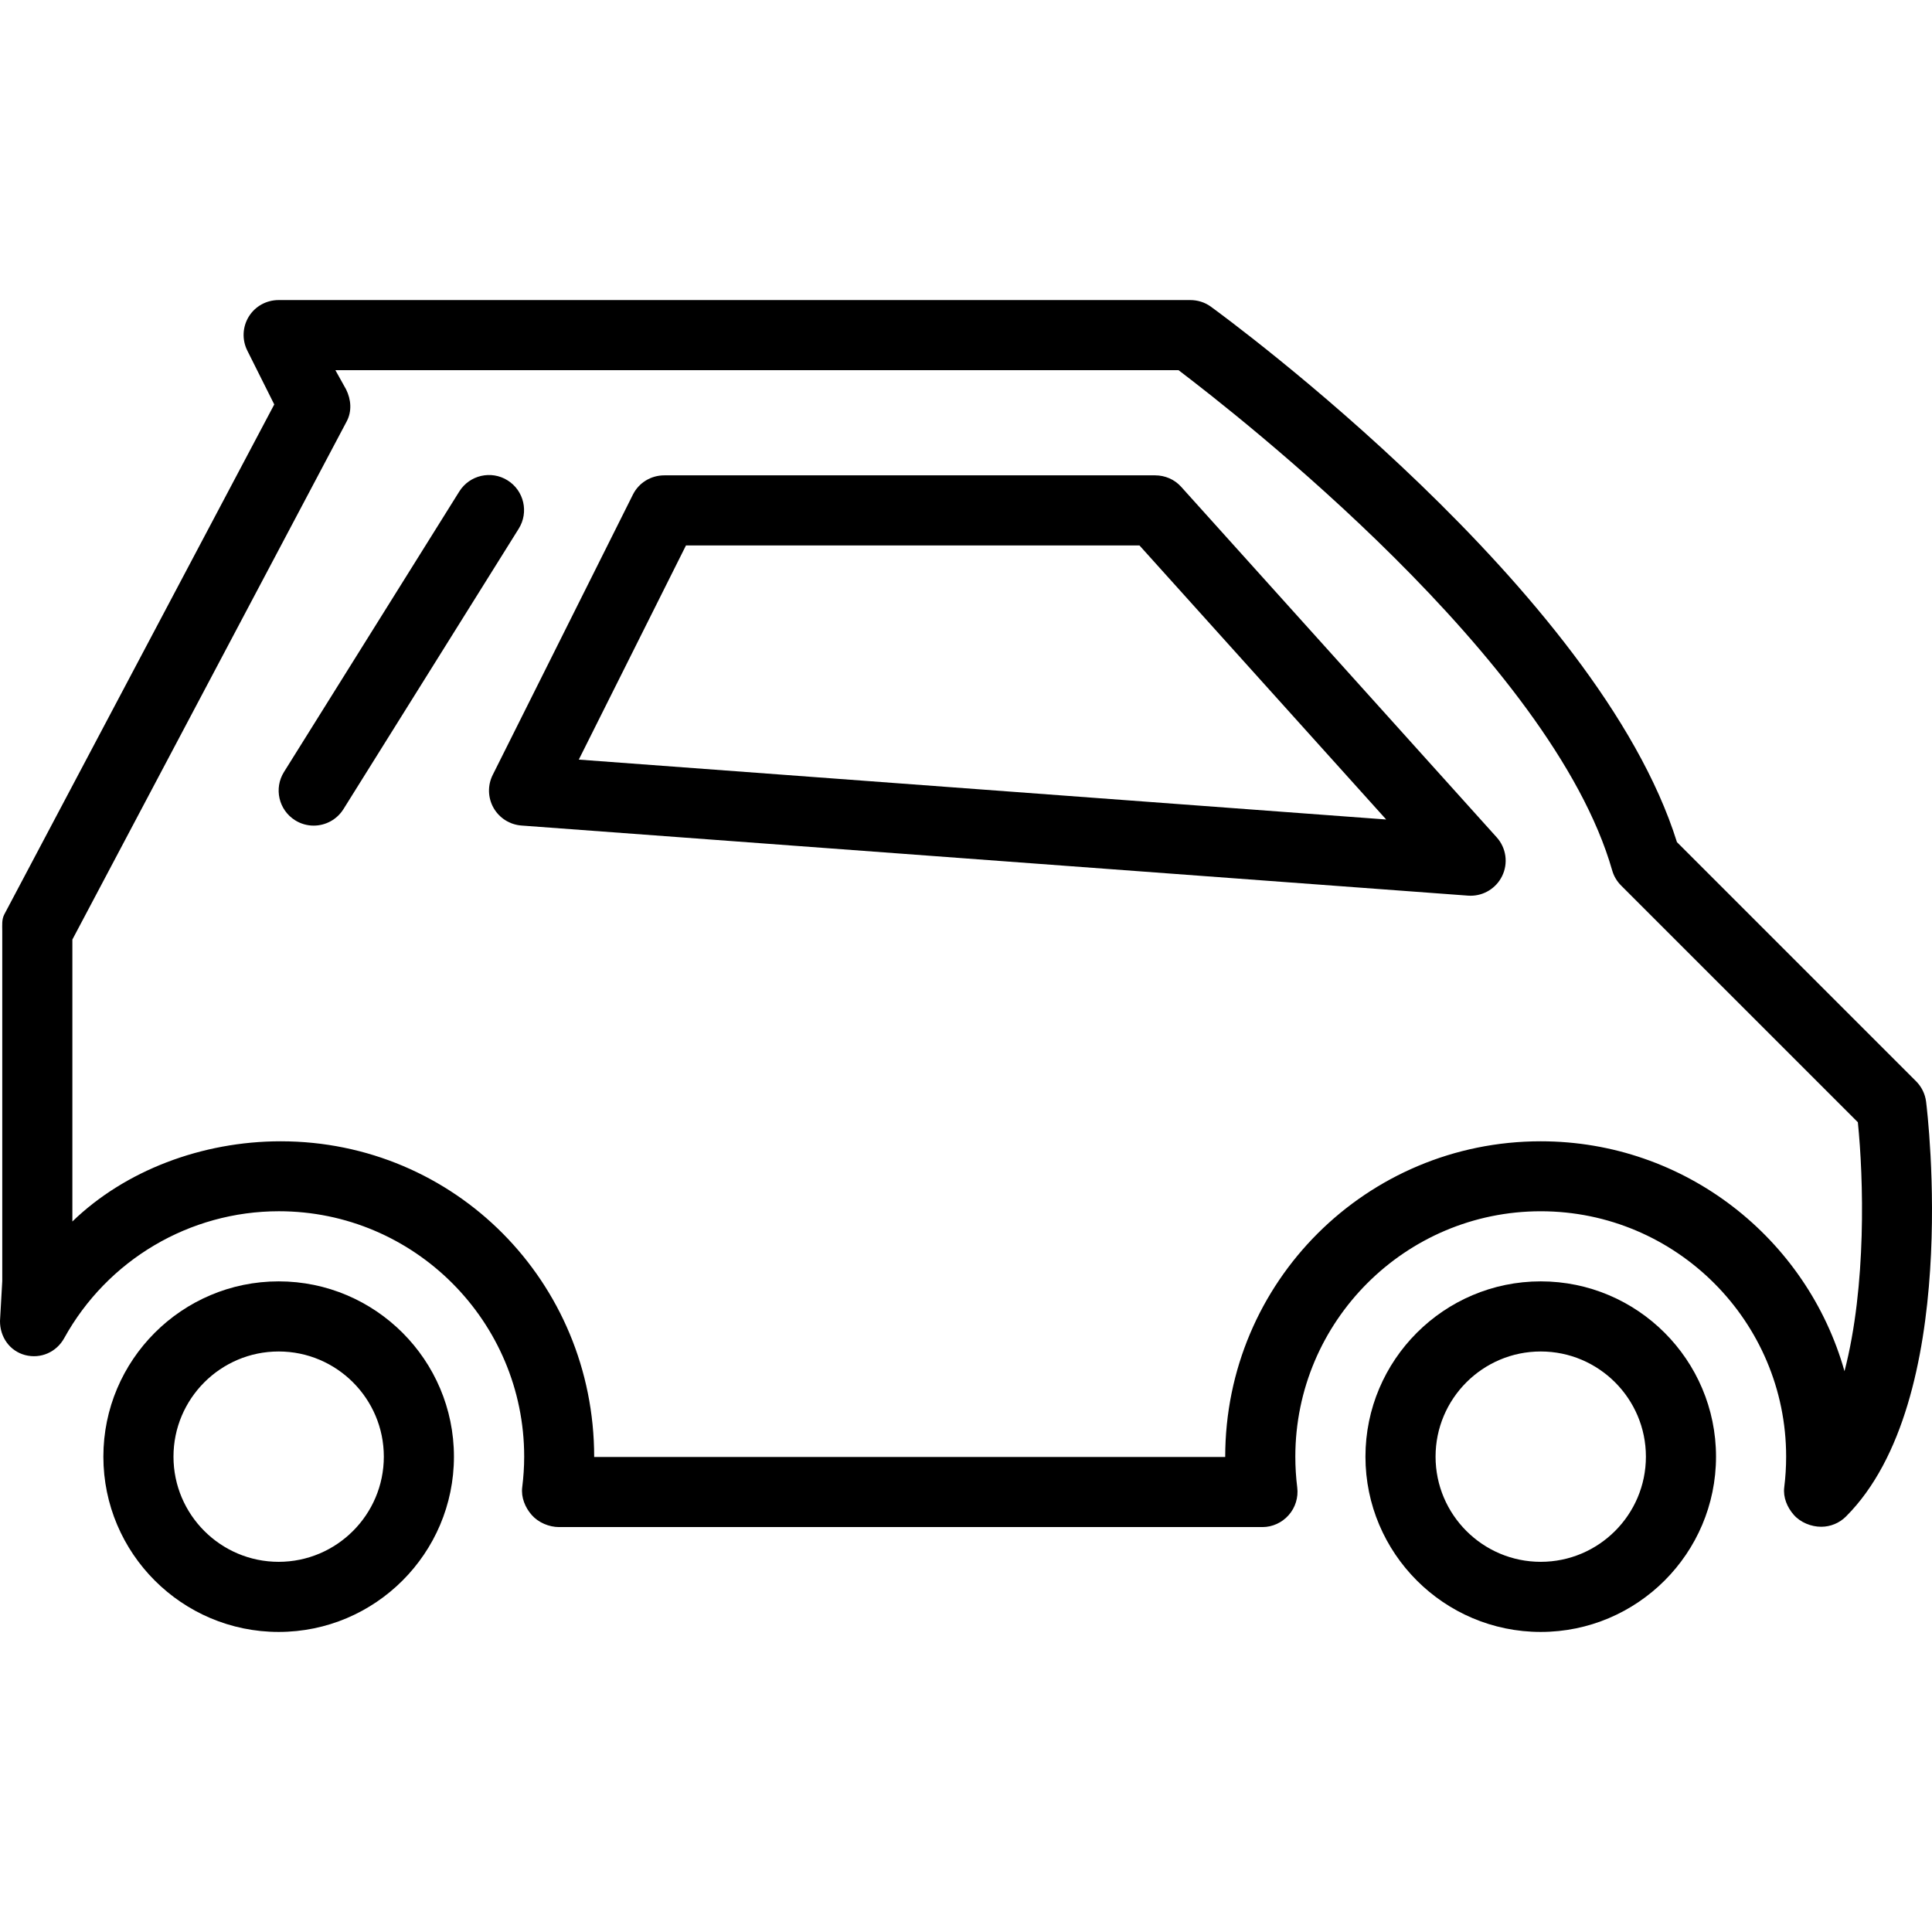 <?xml version="1.0" encoding="iso-8859-1"?>
<!-- Uploaded to: SVG Repo, www.svgrepo.com, Generator: SVG Repo Mixer Tools -->
<svg fill="#000000" height="800px" width="800px" version="1.1" id="Layer_1" xmlns="http://www.w3.org/2000/svg" xmlns:xlink="http://www.w3.org/1999/xlink" 
	 viewBox="0 0 512 512" xml:space="preserve">
<g>
	<g>
		<path d="M408.31,339.575c-25.613,0-46.453,20.84-46.453,46.453c0,25.613,20.841,46.453,46.453,46.453
			c25.613,0,46.453-20.841,46.453-46.453C454.764,360.415,433.923,339.575,408.31,339.575z M408.31,413.9
			c-15.37,0-27.872-12.503-27.872-27.872c0-15.37,12.503-27.872,27.872-27.872s27.872,12.502,27.872,27.872
			C436.182,401.398,423.68,413.9,408.31,413.9z"/>
	</g>
</g>
<g>
	<g>
		<path d="M73.846,339.575c-25.613,0-46.453,20.84-46.453,46.453c0,25.613,20.841,46.453,46.453,46.453
			c25.613,0,46.453-20.841,46.453-46.453C120.299,360.415,99.459,339.575,73.846,339.575z M73.846,413.9
			c-15.37,0-27.872-12.503-27.872-27.872c0-15.37,12.503-27.872,27.872-27.872s27.872,12.502,27.872,27.872
			C101.718,401.398,89.215,413.9,73.846,413.9z"/>
	</g>
</g>
<g>
	<g>
		<path d="M510.435,291.969c-0.254-2.051-1.188-3.956-2.649-5.417l-63.379-63.379C423.539,156.478,325.098,84.33,320.87,81.256
			c-1.588-1.157-3.502-1.737-5.466-1.737H73.846c-3.221,0-6.21,1.628-7.902,4.364c-1.692,2.739-1.846,6.139-0.408,9.02l7.145,14.28
			L1.152,242.3c-0.717,1.346-0.555,2.843-0.555,4.368v92.857L0,350.072c-0.023,4.246,2.565,7.966,6.677,9.041
			c4.118,1.066,8.293-0.785,10.339-4.496c11.468-20.741,33.226-33.624,56.897-33.624c35.861,0,65.002,29.174,65.002,65.035
			c0,2.758-0.191,5.471-0.521,8.138c-0.331,2.645,0.766,5.345,2.531,7.341c1.765,2,4.583,3.185,7.246,3.185h186.39
			c2.663,0,5.203-1.184,6.963-3.185c1.765-1.996,2.586-4.676,2.255-7.321c-0.331-2.668-0.504-5.39-0.504-8.149
			c0-35.861,29.174-65.039,65.035-65.039c35.861,0,65.035,29.171,65.035,65.031c0,2.758-0.172,5.47-0.504,8.137
			c-0.331,2.645,0.776,5.302,2.541,7.299c1.765,2,4.591,3.143,7.254,3.143c2.463,0,4.827-0.98,6.569-2.722
			C519.939,371.157,510.839,295.19,510.435,291.969z M488.81,363.387c-9.894-35.144-42.234-60.933-80.5-60.933
			c-46.104,0-83.616,37.204-83.616,83.657H157.462c0-46.453-36.973-83.657-83.077-83.657c-20.877,0-41.269,7.752-55.206,21.252
			v-74.715l72.694-137.31c1.415-2.659,1.191-5.792-0.157-8.488L88.88,98.1h223.444c15.261,11.613,98.954,76.684,114.927,132.583
			c0.431,1.514,1.247,2.877,2.364,3.993l62.735,62.729C493.868,312.266,494.694,340.763,488.81,363.387z"/>
	</g>
</g>
<g>
	<g>
		<path d="M134.512,127.3c-4.342-2.722-10.076-1.402-12.802,2.958l-46.453,74.326c-2.718,4.351-1.397,10.08,2.958,12.802
			c1.529,0.957,3.23,1.411,4.913,1.411c3.098,0,6.124-1.547,7.889-4.369l46.453-74.325
			C140.187,135.751,138.867,130.022,134.512,127.3z"/>
	</g>
</g>
<g>
	<g>
		<path d="M396.634,221.892l-83.616-92.885c-1.76-1.961-4.269-3.035-6.905-3.035h-130.07c-3.52,0-6.737,1.945-8.311,5.093
			L130.57,205.37c-1.384,2.772-1.297,6.042,0.231,8.736c1.533,2.69,4.305,4.441,7.394,4.668l250.848,18.578
			c0.231,0.018,0.458,0.026,0.69,0.026c3.52,0,6.768-2.001,8.338-5.199C399.741,228.773,399.174,224.715,396.634,221.892z
			 M153.388,201.303l28.398-56.75h120.189l65.379,72.622L153.388,201.303z"/>
	</g>
</g>
</svg>